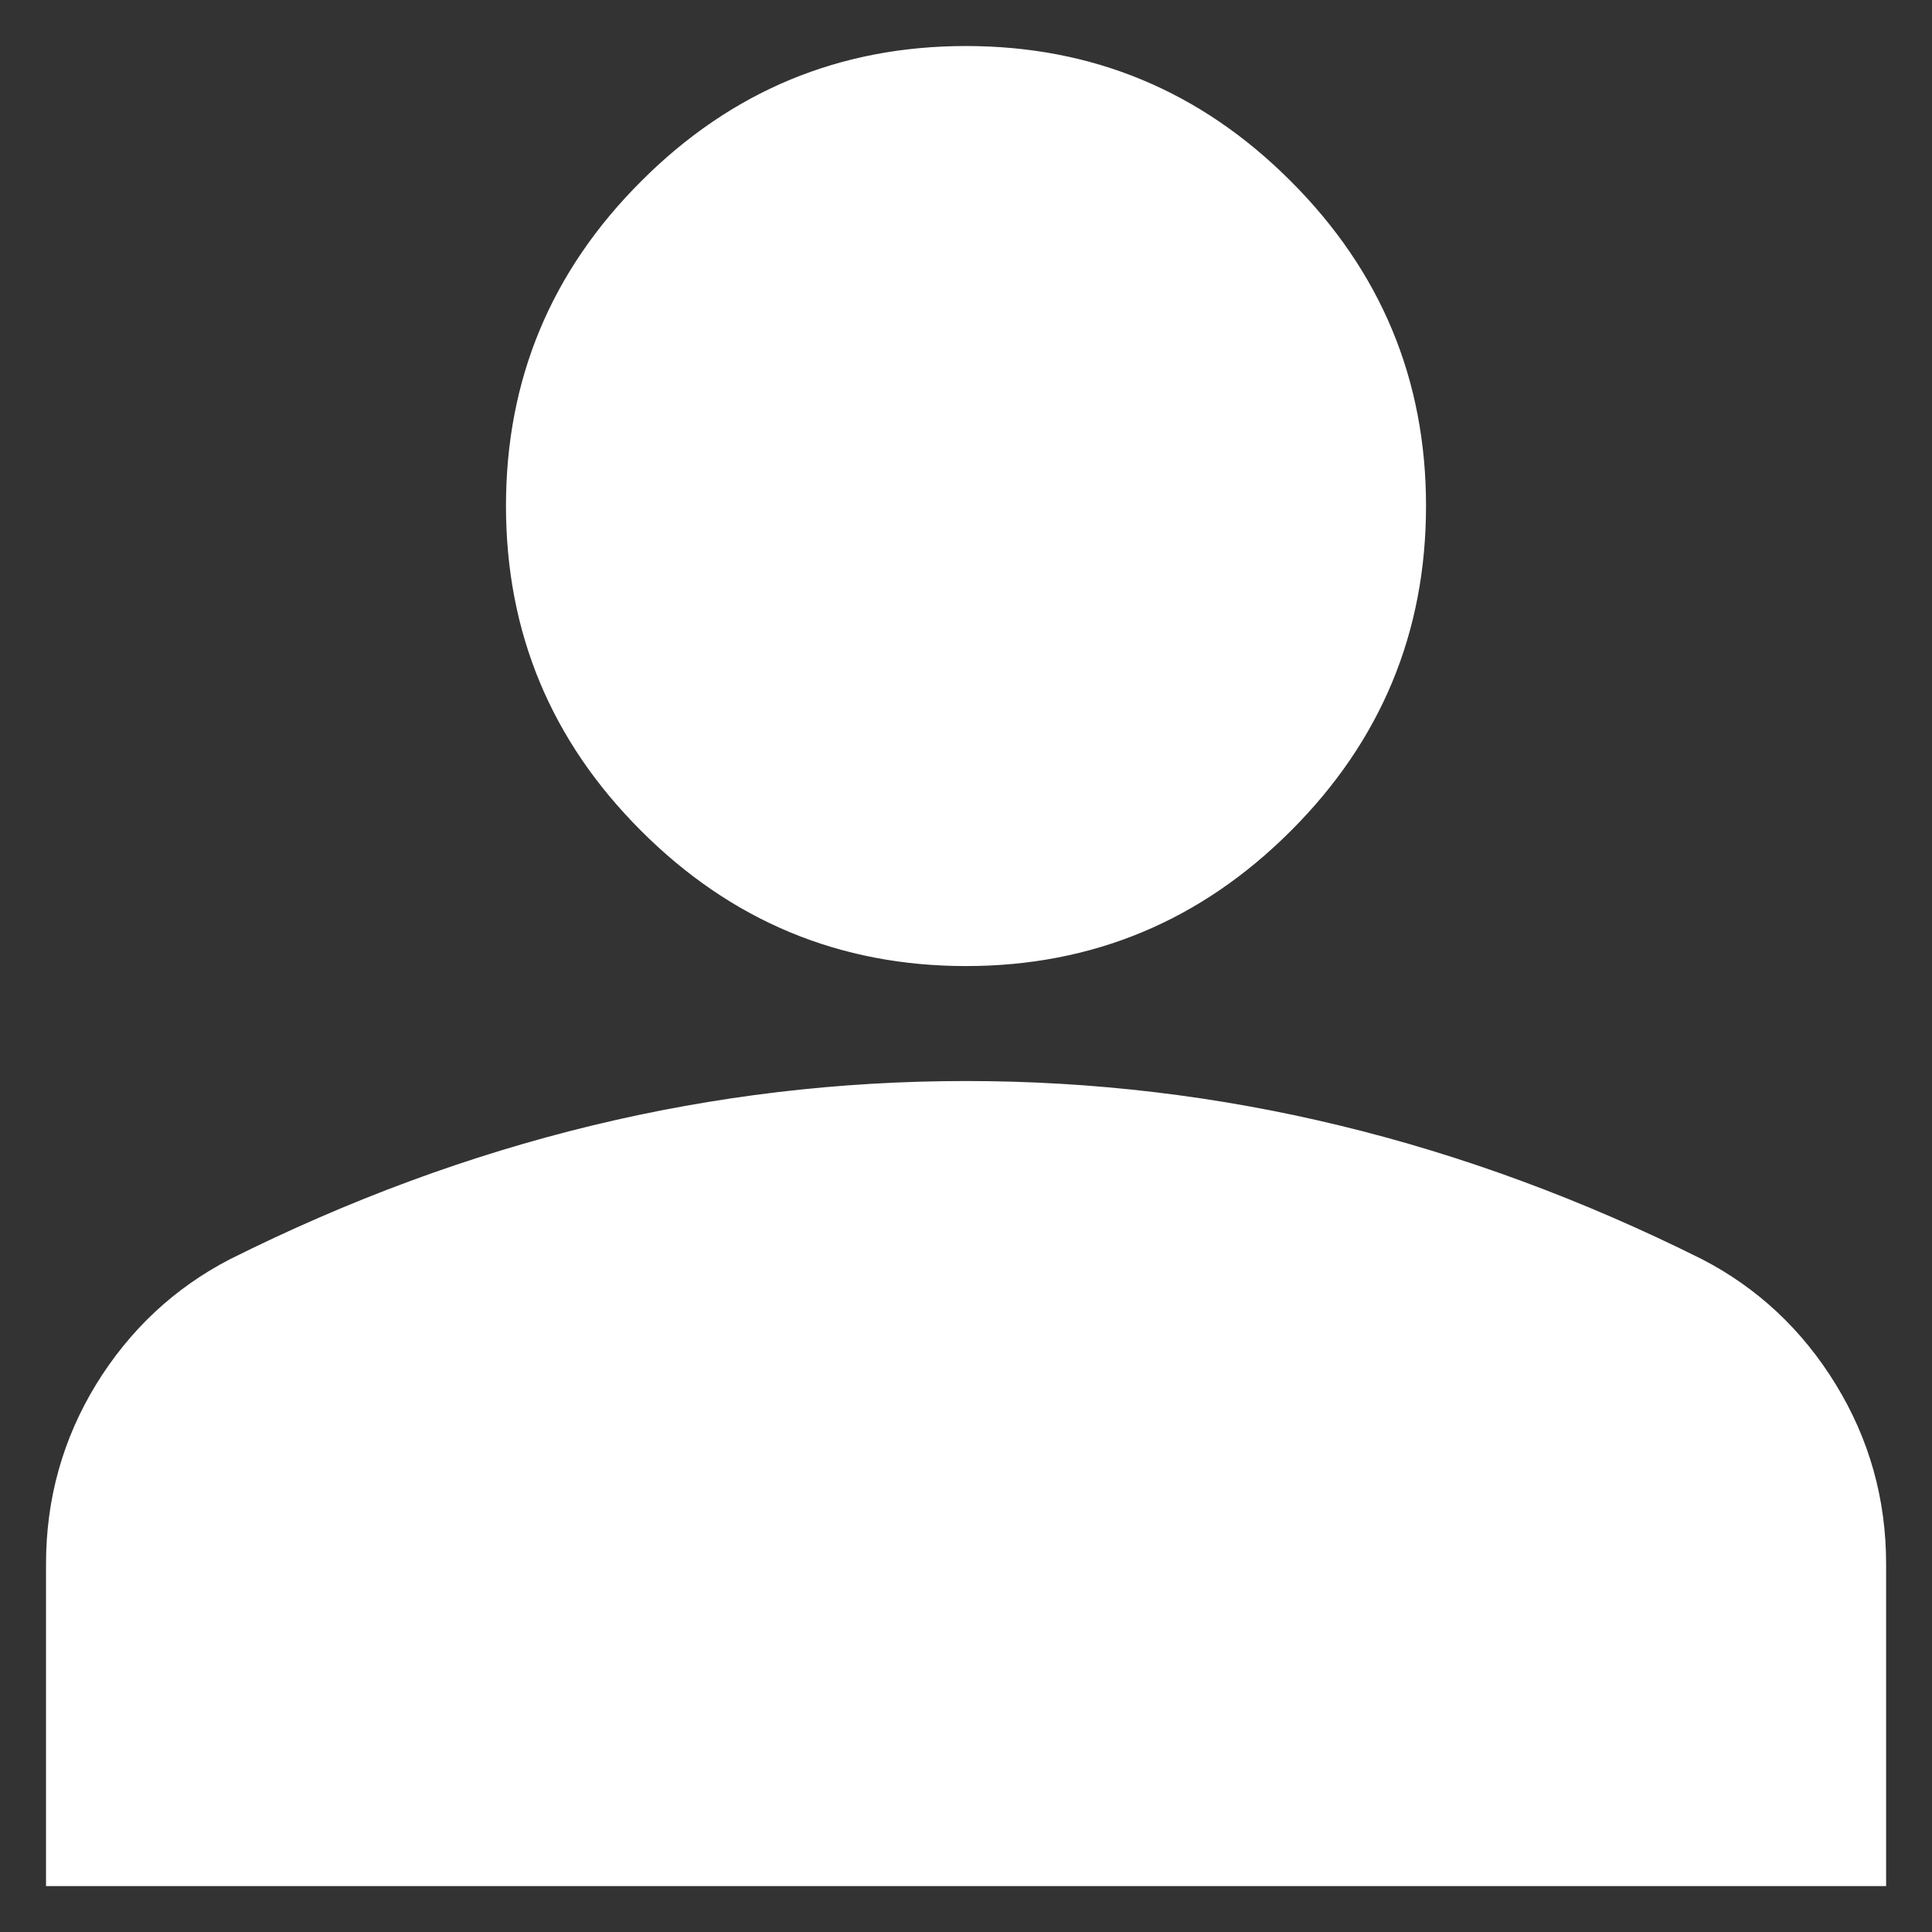 <svg xmlns="http://www.w3.org/2000/svg" width="14" height="14" viewBox="0 0 14 14" fill="none"><rect x="0" y="0" width="14" height="14" fill="#333333" stroke="none"/><path d="M7 7.846C7.916 7.846 8.818 7.953 9.705 8.168C10.593 8.383 11.467 8.706 12.328 9.136C12.728 9.343 13.05 9.644 13.291 10.037C13.533 10.431 13.655 10.863 13.655 11.333V13.655H0.346V11.333C0.346 10.863 0.467 10.431 0.708 10.037C0.95 9.644 1.272 9.343 1.672 9.136C2.532 8.706 3.406 8.383 4.294 8.168C5.182 7.953 6.085 7.846 7 7.846ZM7 0.346C7.914 0.346 8.695 0.671 9.345 1.322C9.995 1.972 10.321 2.753 10.321 3.666C10.321 4.58 9.996 5.362 9.345 6.012C8.695 6.662 7.913 6.988 7 6.988C6.087 6.988 5.305 6.662 4.655 6.012C4.004 5.362 3.679 4.58 3.679 3.666C3.679 2.753 4.004 1.972 4.655 1.322C5.305 0.671 6.087 0.346 7 0.346Z" fill="white" stroke="white" stroke-width="0.025"></path></svg>